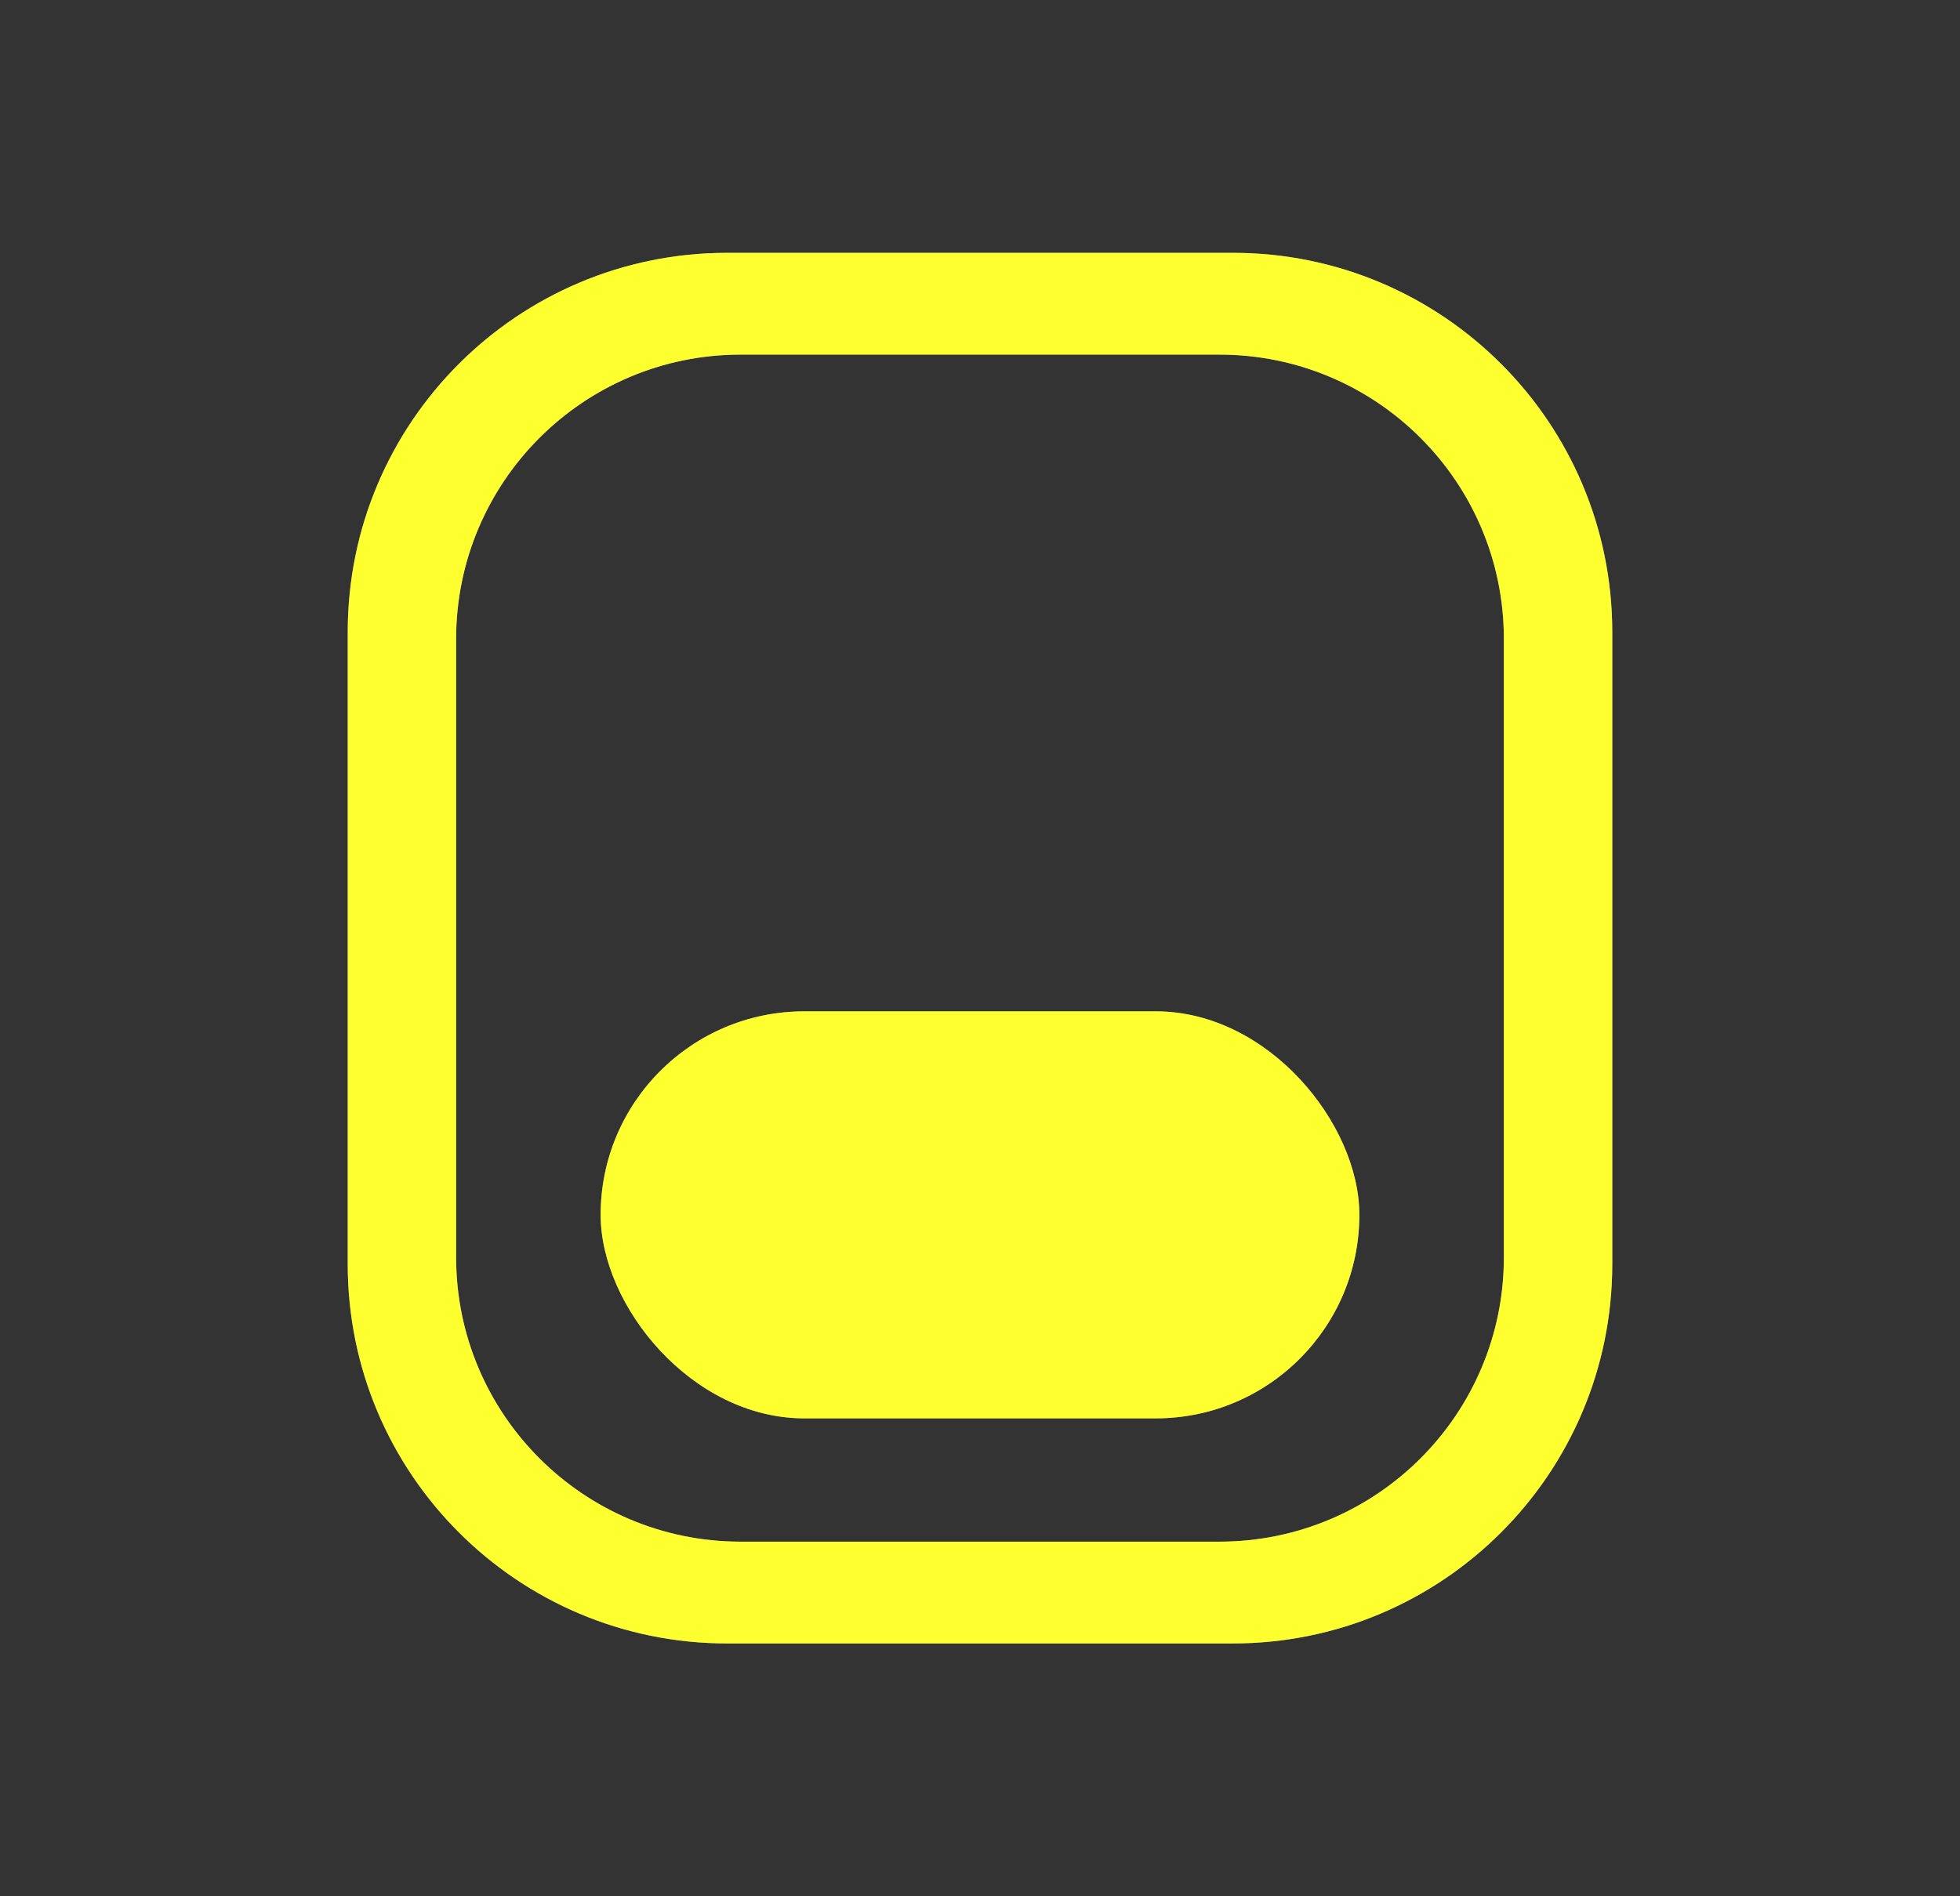 <svg width="31" height="30" viewBox="0 0 31 30" fill="none" xmlns="http://www.w3.org/2000/svg">
<rect x="0" y="0" width="31" height="30" fill="#333333" stroke="none"/>
<path fill-rule="evenodd" clip-rule="evenodd" d="M11.5 4C8.186 4 5.5 6.686 5.5 10V20C5.5 23.314 8.186 26 11.5 26H19.5C22.814 26 25.5 23.314 25.5 20V10C25.5 6.686 22.814 4 19.5 4H11.5ZM11.714 5.61C9.229 5.61 7.214 7.624 7.214 10.11V19.89C7.214 22.375 9.229 24.39 11.714 24.39H19.286C21.771 24.39 23.786 22.375 23.786 19.89V10.11C23.786 7.624 21.771 5.61 19.286 5.61H11.714Z" fill="#999999"/>
<rect x="9.5" y="16" width="12" height="6.439" rx="3.22" fill="#999999"/>
<path fill-rule="evenodd" clip-rule="evenodd" d="M11.5 4C8.186 4 5.5 6.686 5.5 10V20C5.5 23.314 8.186 26 11.5 26H19.5C22.814 26 25.5 23.314 25.5 20V10C25.5 6.686 22.814 4 19.5 4H11.5ZM11.714 5.61C9.229 5.61 7.214 7.624 7.214 10.11V19.89C7.214 22.375 9.229 24.39 11.714 24.39H19.286C21.771 24.39 23.786 22.375 23.786 19.89V10.11C23.786 7.624 21.771 5.61 19.286 5.61H11.714Z" fill="#FDFF2F"/>
<rect x="9.5" y="16" width="12" height="6.439" rx="3.22" fill="#FDFF2F"/>
</svg>
